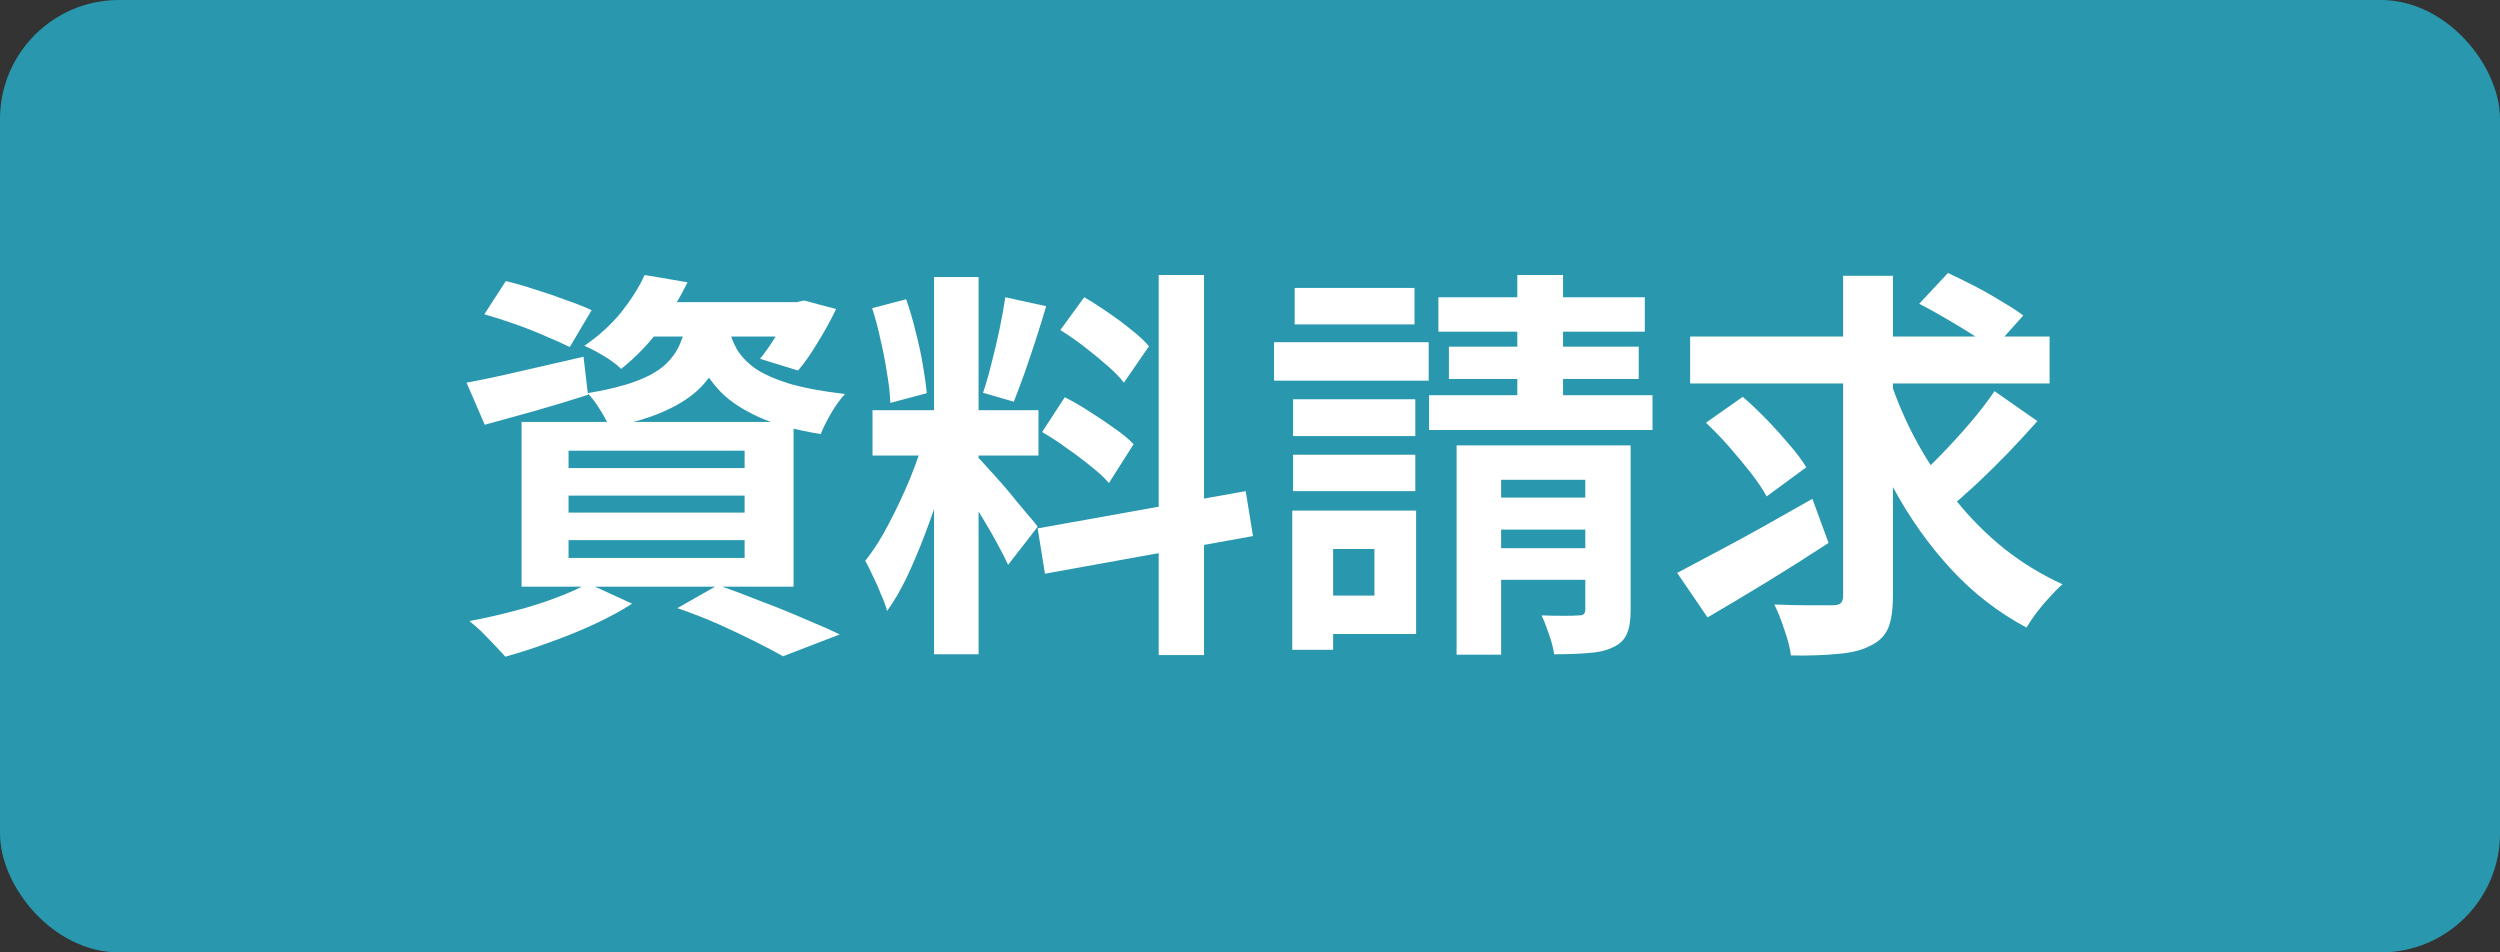 <svg width="105" height="40" viewBox="0 0 105 40" fill="none" xmlns="http://www.w3.org/2000/svg">
<rect x="0" y="0" width="105" height="40" fill="#333333" stroke="none"/>
<rect width="105" height="40" rx="5" fill="#2998AE"/>
<path d="M20.343 13.199L21.244 11.805C21.629 11.896 22.043 12.015 22.485 12.162C22.927 12.298 23.358 12.445 23.777 12.604C24.208 12.751 24.565 12.893 24.848 13.029L23.93 14.576C23.658 14.44 23.318 14.287 22.91 14.117C22.502 13.936 22.071 13.766 21.618 13.607C21.165 13.448 20.74 13.312 20.343 13.199ZM19.595 16.072C20.218 15.959 20.966 15.8 21.839 15.596C22.723 15.392 23.613 15.188 24.508 14.984L24.695 16.582C23.958 16.82 23.21 17.047 22.451 17.262C21.703 17.466 21.006 17.659 20.36 17.84L19.595 16.072ZM27.126 12.689H33.654V14.134H25.987L27.126 12.689ZM33.178 12.689H33.467L33.773 12.621L35.116 12.978C34.901 13.431 34.646 13.896 34.351 14.372C34.068 14.848 33.79 15.245 33.518 15.562L31.92 15.069C32.147 14.797 32.379 14.463 32.617 14.066C32.855 13.658 33.042 13.278 33.178 12.927V12.689ZM28.877 13.301H30.696C30.617 13.902 30.481 14.451 30.288 14.95C30.095 15.437 29.812 15.874 29.438 16.259C29.075 16.633 28.582 16.962 27.959 17.245C27.347 17.528 26.559 17.766 25.596 17.959C25.517 17.744 25.386 17.494 25.205 17.211C25.024 16.916 24.848 16.684 24.678 16.514C25.494 16.378 26.163 16.214 26.684 16.021C27.205 15.828 27.608 15.607 27.891 15.358C28.186 15.097 28.407 14.797 28.554 14.457C28.701 14.117 28.809 13.732 28.877 13.301ZM30.594 13.726C30.662 14.043 30.775 14.349 30.934 14.644C31.104 14.939 31.359 15.211 31.699 15.46C32.039 15.698 32.515 15.913 33.127 16.106C33.739 16.287 34.527 16.435 35.49 16.548C35.297 16.752 35.105 17.018 34.912 17.347C34.719 17.676 34.572 17.97 34.47 18.231C33.416 18.061 32.549 17.823 31.869 17.517C31.2 17.211 30.673 16.865 30.288 16.48C29.914 16.095 29.625 15.681 29.421 15.239C29.228 14.786 29.075 14.338 28.962 13.896L30.594 13.726ZM27.075 11.55L28.877 11.856C28.548 12.525 28.163 13.171 27.721 13.794C27.279 14.406 26.735 14.973 26.089 15.494C25.908 15.313 25.664 15.131 25.358 14.95C25.063 14.769 24.791 14.627 24.542 14.525C25.165 14.094 25.687 13.618 26.106 13.097C26.525 12.564 26.848 12.049 27.075 11.55ZM23.879 20.815V21.529H31.274V20.815H23.879ZM23.879 22.685V23.433H31.274V22.685H23.879ZM23.879 18.928V19.659H31.274V18.928H23.879ZM21.907 17.721H33.331V24.64H21.907V17.721ZM28.452 25.541L30.152 24.572C30.764 24.787 31.382 25.02 32.005 25.269C32.64 25.507 33.24 25.751 33.807 26C34.385 26.238 34.872 26.453 35.269 26.646L32.889 27.564C32.572 27.383 32.175 27.173 31.699 26.935C31.223 26.697 30.707 26.453 30.152 26.204C29.608 25.966 29.041 25.745 28.452 25.541ZM24.695 24.504L26.548 25.354C26.095 25.649 25.562 25.938 24.95 26.221C24.338 26.504 23.709 26.759 23.063 26.986C22.417 27.224 21.805 27.422 21.227 27.581C21.102 27.445 20.949 27.281 20.768 27.088C20.598 26.907 20.417 26.72 20.224 26.527C20.031 26.346 19.861 26.198 19.714 26.085C20.315 25.972 20.921 25.836 21.533 25.677C22.156 25.518 22.74 25.337 23.284 25.133C23.839 24.929 24.31 24.719 24.695 24.504ZM39.23 11.635H41.1V27.479H39.23V11.635ZM36.646 17.228H43.616V19.132H36.646V17.228ZM38.856 18.231L39.995 18.792C39.848 19.359 39.678 19.959 39.485 20.594C39.292 21.217 39.077 21.841 38.839 22.464C38.601 23.087 38.352 23.677 38.091 24.232C37.83 24.776 37.553 25.252 37.258 25.66C37.201 25.445 37.116 25.212 37.003 24.963C36.901 24.702 36.788 24.447 36.663 24.198C36.55 23.949 36.442 23.733 36.34 23.552C36.68 23.133 37.009 22.617 37.326 22.005C37.655 21.382 37.955 20.741 38.227 20.084C38.499 19.415 38.709 18.798 38.856 18.231ZM41.083 19.217C41.174 19.308 41.304 19.449 41.474 19.642C41.655 19.835 41.854 20.056 42.069 20.305C42.284 20.543 42.488 20.787 42.681 21.036C42.885 21.274 43.066 21.489 43.225 21.682C43.395 21.875 43.514 22.022 43.582 22.124L42.341 23.722C42.228 23.473 42.08 23.184 41.899 22.855C41.718 22.515 41.519 22.169 41.304 21.818C41.089 21.455 40.879 21.115 40.675 20.798C40.471 20.481 40.295 20.22 40.148 20.016L41.083 19.217ZM36.629 12.944L38.057 12.57C38.204 12.978 38.335 13.42 38.448 13.896C38.573 14.372 38.675 14.837 38.754 15.29C38.833 15.743 38.89 16.151 38.924 16.514L37.394 16.922C37.383 16.559 37.337 16.151 37.258 15.698C37.19 15.233 37.099 14.763 36.986 14.287C36.884 13.8 36.765 13.352 36.629 12.944ZM42.222 12.485L43.939 12.859C43.803 13.324 43.656 13.8 43.497 14.287C43.338 14.774 43.18 15.245 43.021 15.698C42.862 16.14 42.715 16.531 42.579 16.871L41.287 16.497C41.412 16.134 41.531 15.721 41.644 15.256C41.769 14.78 41.882 14.298 41.984 13.811C42.086 13.324 42.165 12.882 42.222 12.485ZM48.665 11.55H50.569V27.513H48.665V11.55ZM43.582 22.192L52.32 20.628L52.626 22.515L43.888 24.096L43.582 22.192ZM44.534 13.862L45.537 12.485C45.854 12.666 46.183 12.876 46.523 13.114C46.874 13.352 47.203 13.596 47.509 13.845C47.826 14.094 48.076 14.327 48.257 14.542L47.203 16.072C47.033 15.845 46.795 15.602 46.489 15.341C46.194 15.08 45.877 14.82 45.537 14.559C45.197 14.298 44.863 14.066 44.534 13.862ZM43.769 18.146L44.721 16.684C45.061 16.854 45.412 17.058 45.775 17.296C46.138 17.523 46.483 17.755 46.812 17.993C47.141 18.22 47.407 18.441 47.611 18.656L46.574 20.288C46.393 20.073 46.143 19.84 45.826 19.591C45.509 19.33 45.169 19.075 44.806 18.826C44.455 18.565 44.109 18.339 43.769 18.146ZM54.309 16.769H59.443V18.316H54.309V16.769ZM54.377 12.094H59.409V13.624H54.377V12.094ZM54.309 19.098H59.443V20.628H54.309V19.098ZM53.51 14.372H60.004V15.987H53.51V14.372ZM55.193 21.444H59.477V26.629H55.193V25.014H57.726V23.059H55.193V21.444ZM54.275 21.444H55.992V27.292H54.275V21.444ZM60.412 12.485H69.082V13.93H60.412V12.485ZM60.854 14.559H68.827V15.919H60.854V14.559ZM60.021 16.599H69.405V18.061H60.021V16.599ZM63.727 11.55H65.648V17.84H63.727V11.55ZM61.177 18.707H67.688V20.152H63.047V27.496H61.177V18.707ZM66.583 18.707H68.487V25.626C68.487 26.045 68.436 26.374 68.334 26.612C68.232 26.861 68.034 27.054 67.739 27.19C67.456 27.326 67.11 27.405 66.702 27.428C66.294 27.462 65.818 27.479 65.274 27.479C65.24 27.23 65.166 26.946 65.053 26.629C64.951 26.323 64.849 26.062 64.747 25.847C65.053 25.858 65.359 25.864 65.665 25.864C65.982 25.864 66.192 25.858 66.294 25.847C66.407 25.847 66.481 25.83 66.515 25.796C66.56 25.751 66.583 25.683 66.583 25.592V18.707ZM61.993 20.9H67.552V22.243H61.993V20.9ZM61.993 23.025H67.552V24.351H61.993V23.025ZM70.986 14.134H86.082V16.106H70.986V14.134ZM79.35 15.868C79.656 16.809 80.047 17.715 80.523 18.588C80.999 19.449 81.543 20.26 82.155 21.019C82.767 21.778 83.447 22.458 84.195 23.059C84.943 23.648 85.753 24.141 86.626 24.538C86.467 24.674 86.292 24.85 86.099 25.065C85.906 25.269 85.719 25.49 85.538 25.728C85.368 25.955 85.226 26.164 85.113 26.357C83.923 25.722 82.863 24.901 81.934 23.892C81.005 22.883 80.194 21.739 79.503 20.458C78.812 19.166 78.228 17.789 77.752 16.327L79.35 15.868ZM83.77 16.429L85.572 17.687C85.187 18.118 84.779 18.56 84.348 19.013C83.917 19.455 83.487 19.88 83.056 20.288C82.625 20.685 82.223 21.042 81.849 21.359L80.353 20.22C80.716 19.903 81.107 19.529 81.526 19.098C81.945 18.667 82.353 18.22 82.75 17.755C83.147 17.29 83.487 16.848 83.77 16.429ZM80.608 12.757L81.815 11.465C82.155 11.624 82.523 11.805 82.92 12.009C83.317 12.213 83.696 12.428 84.059 12.655C84.433 12.87 84.739 13.069 84.977 13.25L83.702 14.678C83.475 14.485 83.186 14.276 82.835 14.049C82.484 13.822 82.11 13.596 81.713 13.369C81.328 13.142 80.959 12.938 80.608 12.757ZM71.649 17.755L73.196 16.667C73.525 16.95 73.859 17.268 74.199 17.619C74.539 17.97 74.856 18.322 75.151 18.673C75.446 19.013 75.684 19.33 75.865 19.625L74.199 20.849C74.04 20.554 73.819 20.226 73.536 19.863C73.253 19.5 72.947 19.132 72.618 18.758C72.289 18.384 71.966 18.05 71.649 17.755ZM77.412 11.584H79.503V25.014C79.503 25.615 79.435 26.074 79.299 26.391C79.163 26.708 78.914 26.952 78.551 27.122C78.211 27.303 77.763 27.417 77.208 27.462C76.653 27.519 75.99 27.541 75.219 27.53C75.185 27.235 75.094 26.878 74.947 26.459C74.811 26.04 74.669 25.683 74.522 25.388C75.043 25.411 75.536 25.422 76.001 25.422C76.477 25.422 76.8 25.422 76.97 25.422C77.129 25.422 77.242 25.394 77.31 25.337C77.378 25.269 77.412 25.161 77.412 25.014V11.584ZM70.442 24.062C70.918 23.813 71.462 23.524 72.074 23.195C72.697 22.866 73.355 22.509 74.046 22.124C74.749 21.727 75.44 21.336 76.12 20.951L76.8 22.804C75.95 23.359 75.072 23.915 74.165 24.47C73.27 25.014 72.454 25.501 71.717 25.932L70.442 24.062Z" fill="white"/>
</svg>
